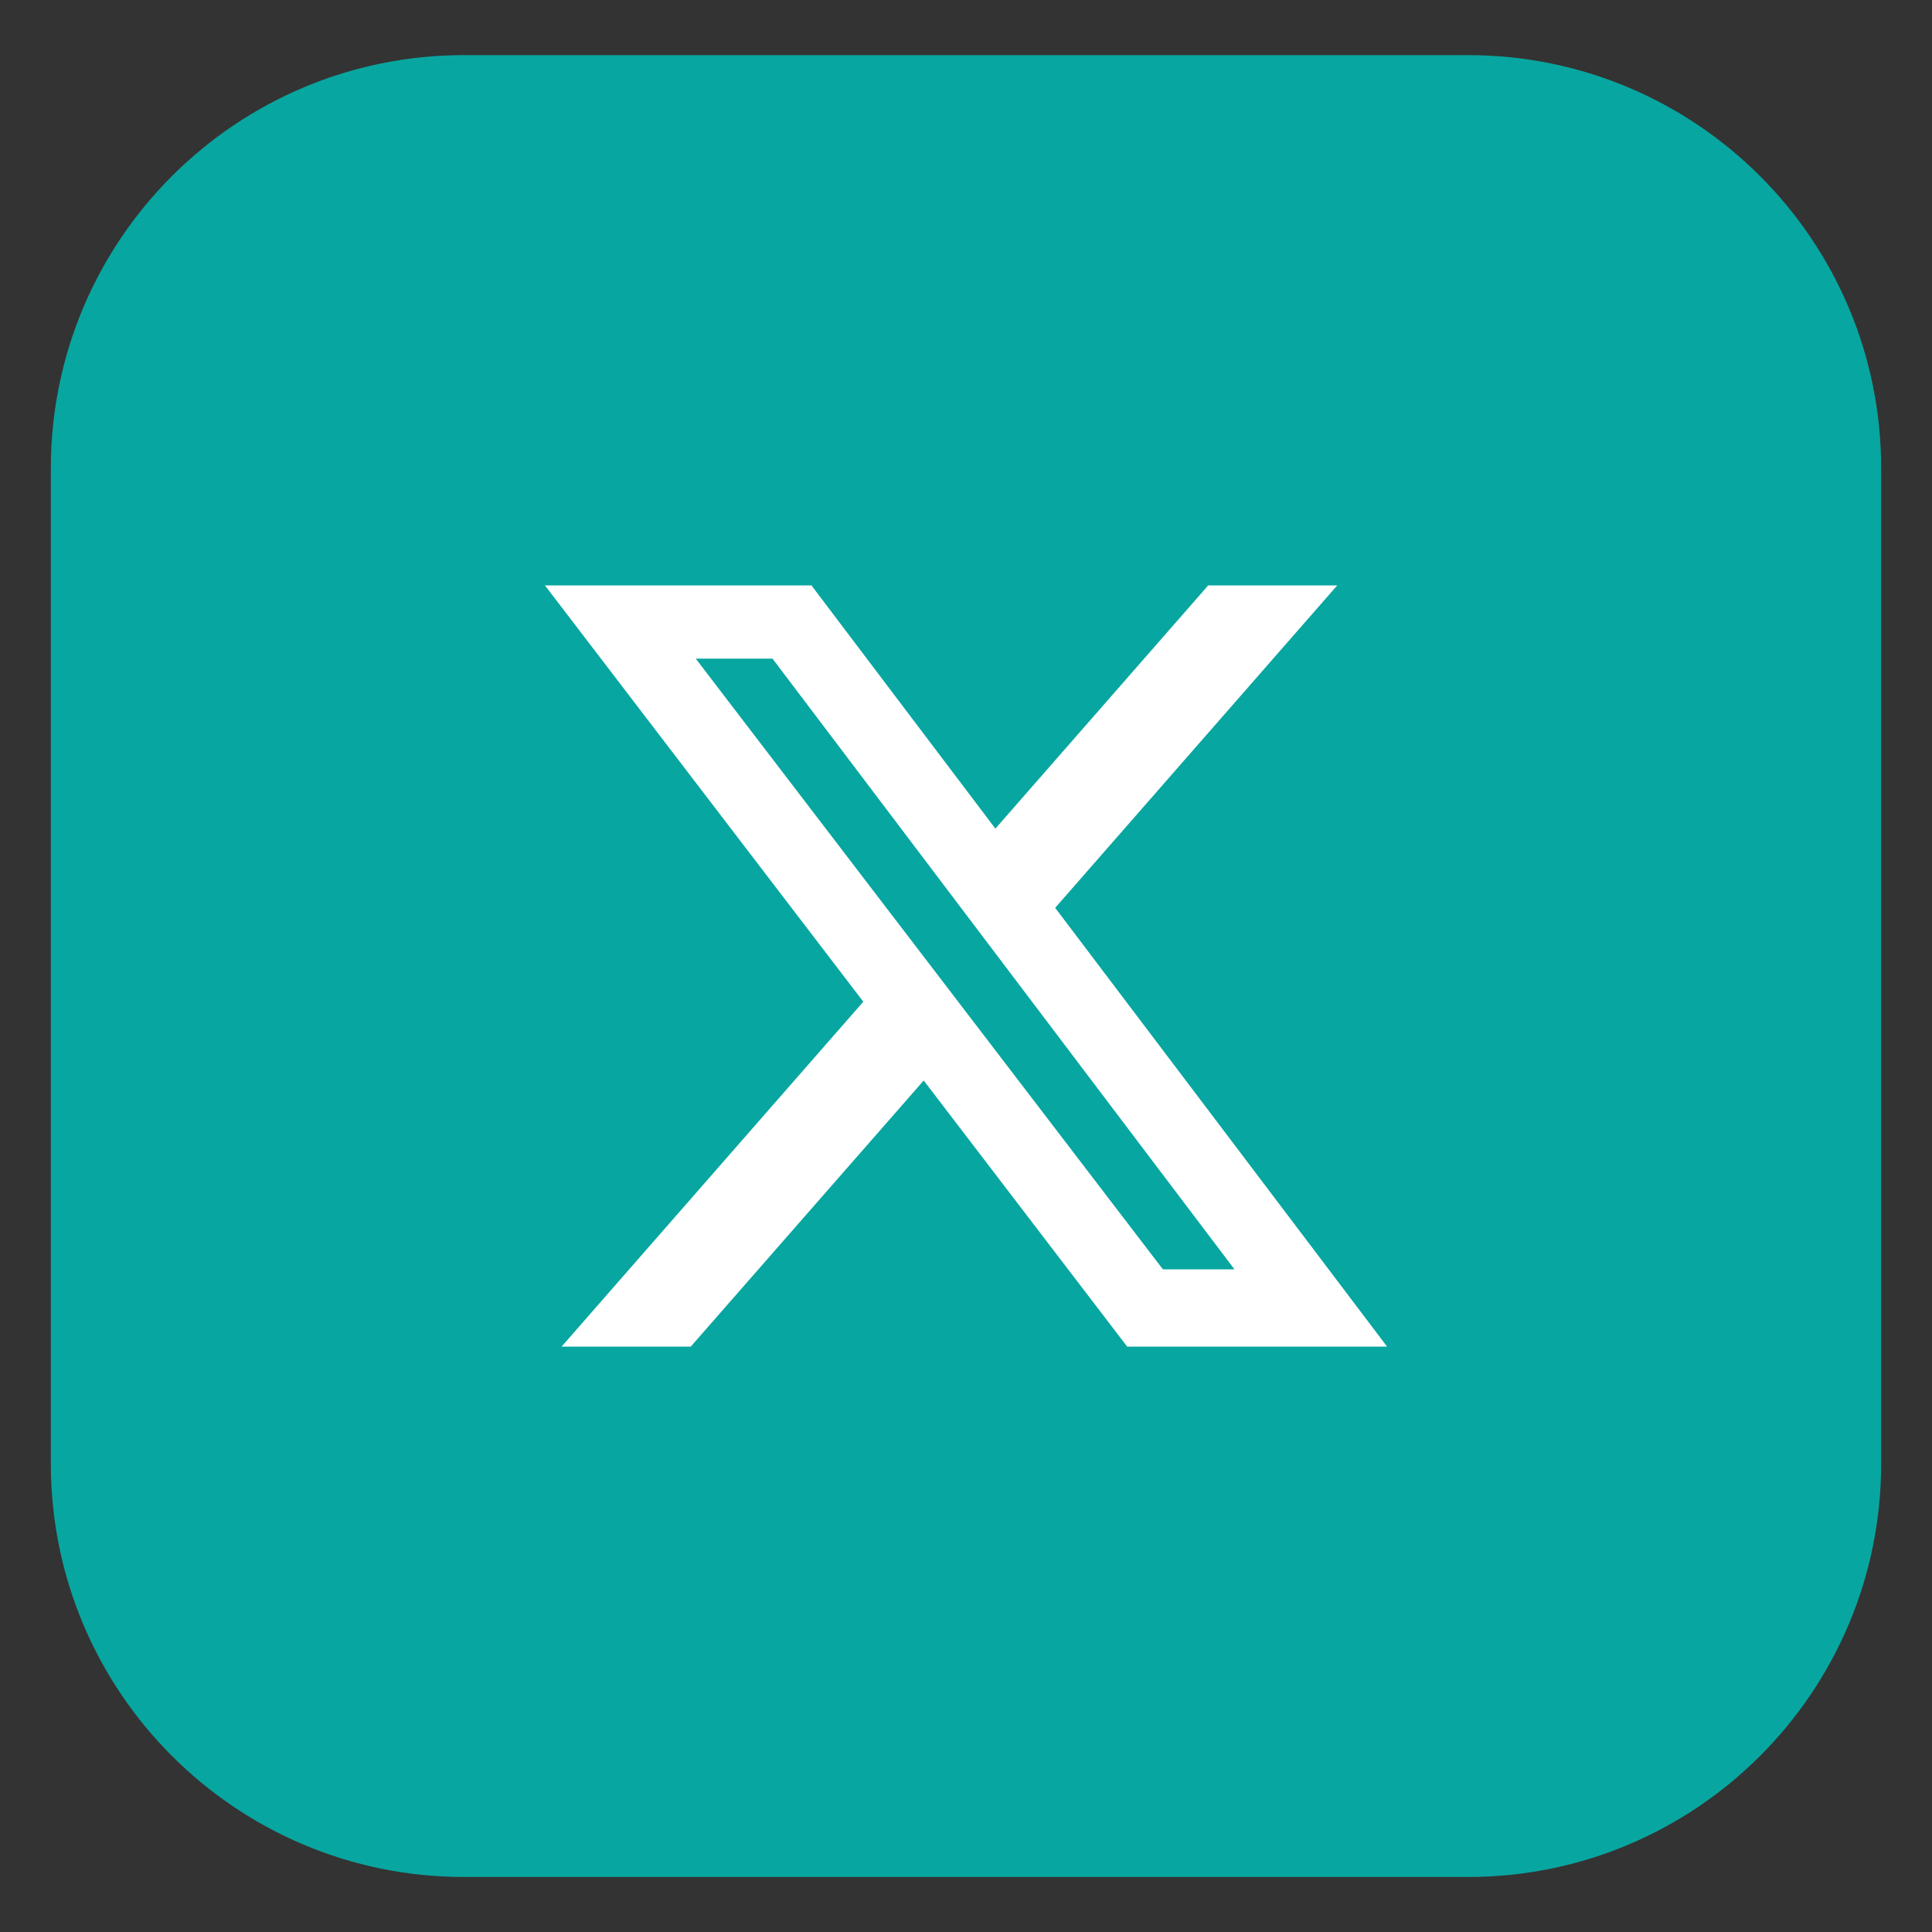 <svg width="19" height="19" viewBox="0 0 19 19" fill="none" xmlns="http://www.w3.org/2000/svg">
<rect x="0" y="0" width="19" height="19" fill="#333333" stroke="none"/>
<g clip-path="url(#clip0_1204_2453)">
<path d="M14.436 0.542H4.564C2.32 0.542 0.5 2.361 0.5 4.606V14.394C0.5 16.639 2.32 18.459 4.564 18.459H14.436C16.68 18.459 18.5 16.639 18.5 14.394V4.606C18.5 2.361 16.68 0.542 14.436 0.542Z" fill="#08A6A0"/>
<path d="M11.882 5.757H13.151L10.377 8.928L13.641 13.243H11.085L9.084 10.626L6.793 13.243H5.523L8.49 9.851L5.359 5.757H7.98L9.789 8.149L11.882 5.757ZM11.436 12.483H12.14L7.597 6.477H6.842L11.436 12.483Z" fill="white"/>
</g>
<defs>
<clipPath id="clip0_1204_2453">
<rect width="18" height="17.917" fill="white" transform="translate(0.5 0.542)"/>
</clipPath>
</defs>
</svg>
